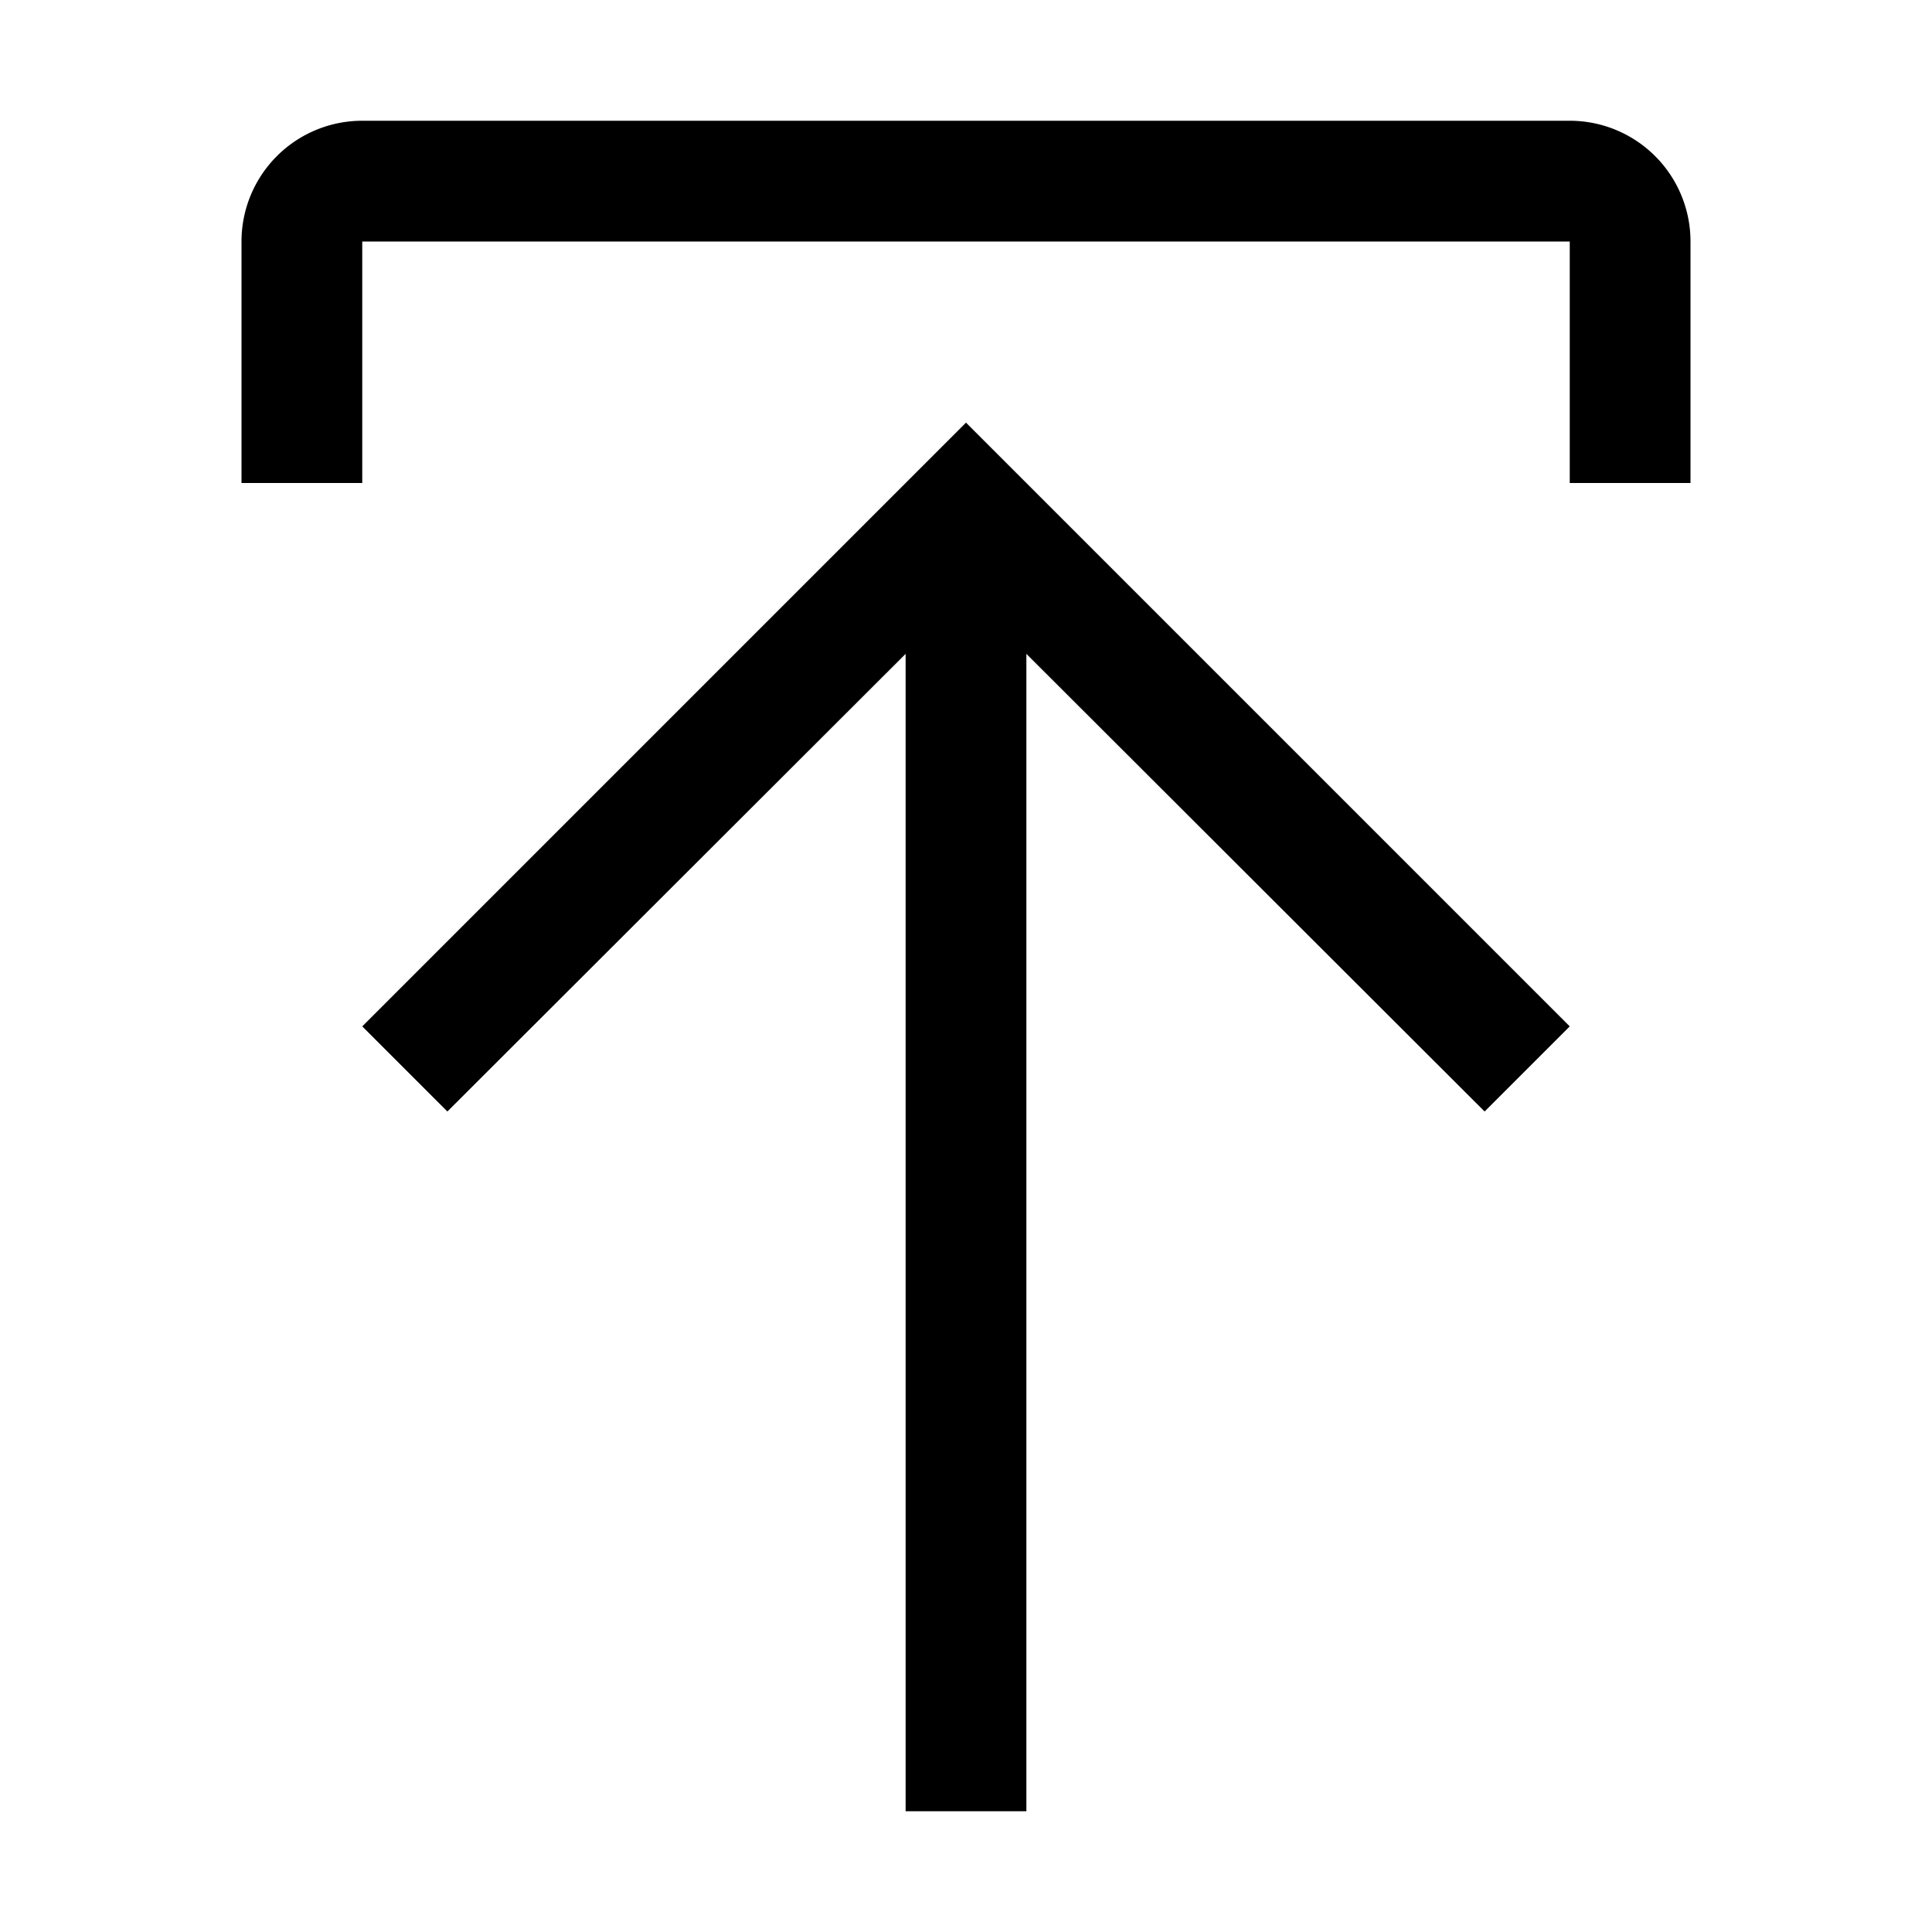 <svg xmlns="http://www.w3.org/2000/svg" viewBox="0 0 32 32"><path d="M6 17l1.41 1.41L15 10.83V30h2V10.83l7.59 7.58L26 17 16 7 6 17z"/><path d="M6 8V4h20v4h2V4a2 2 0 00-2-2H6a2 2 0 00-2 2v4z"/><path style="fill:none" d="M0 0h32v32H0z"/></svg>